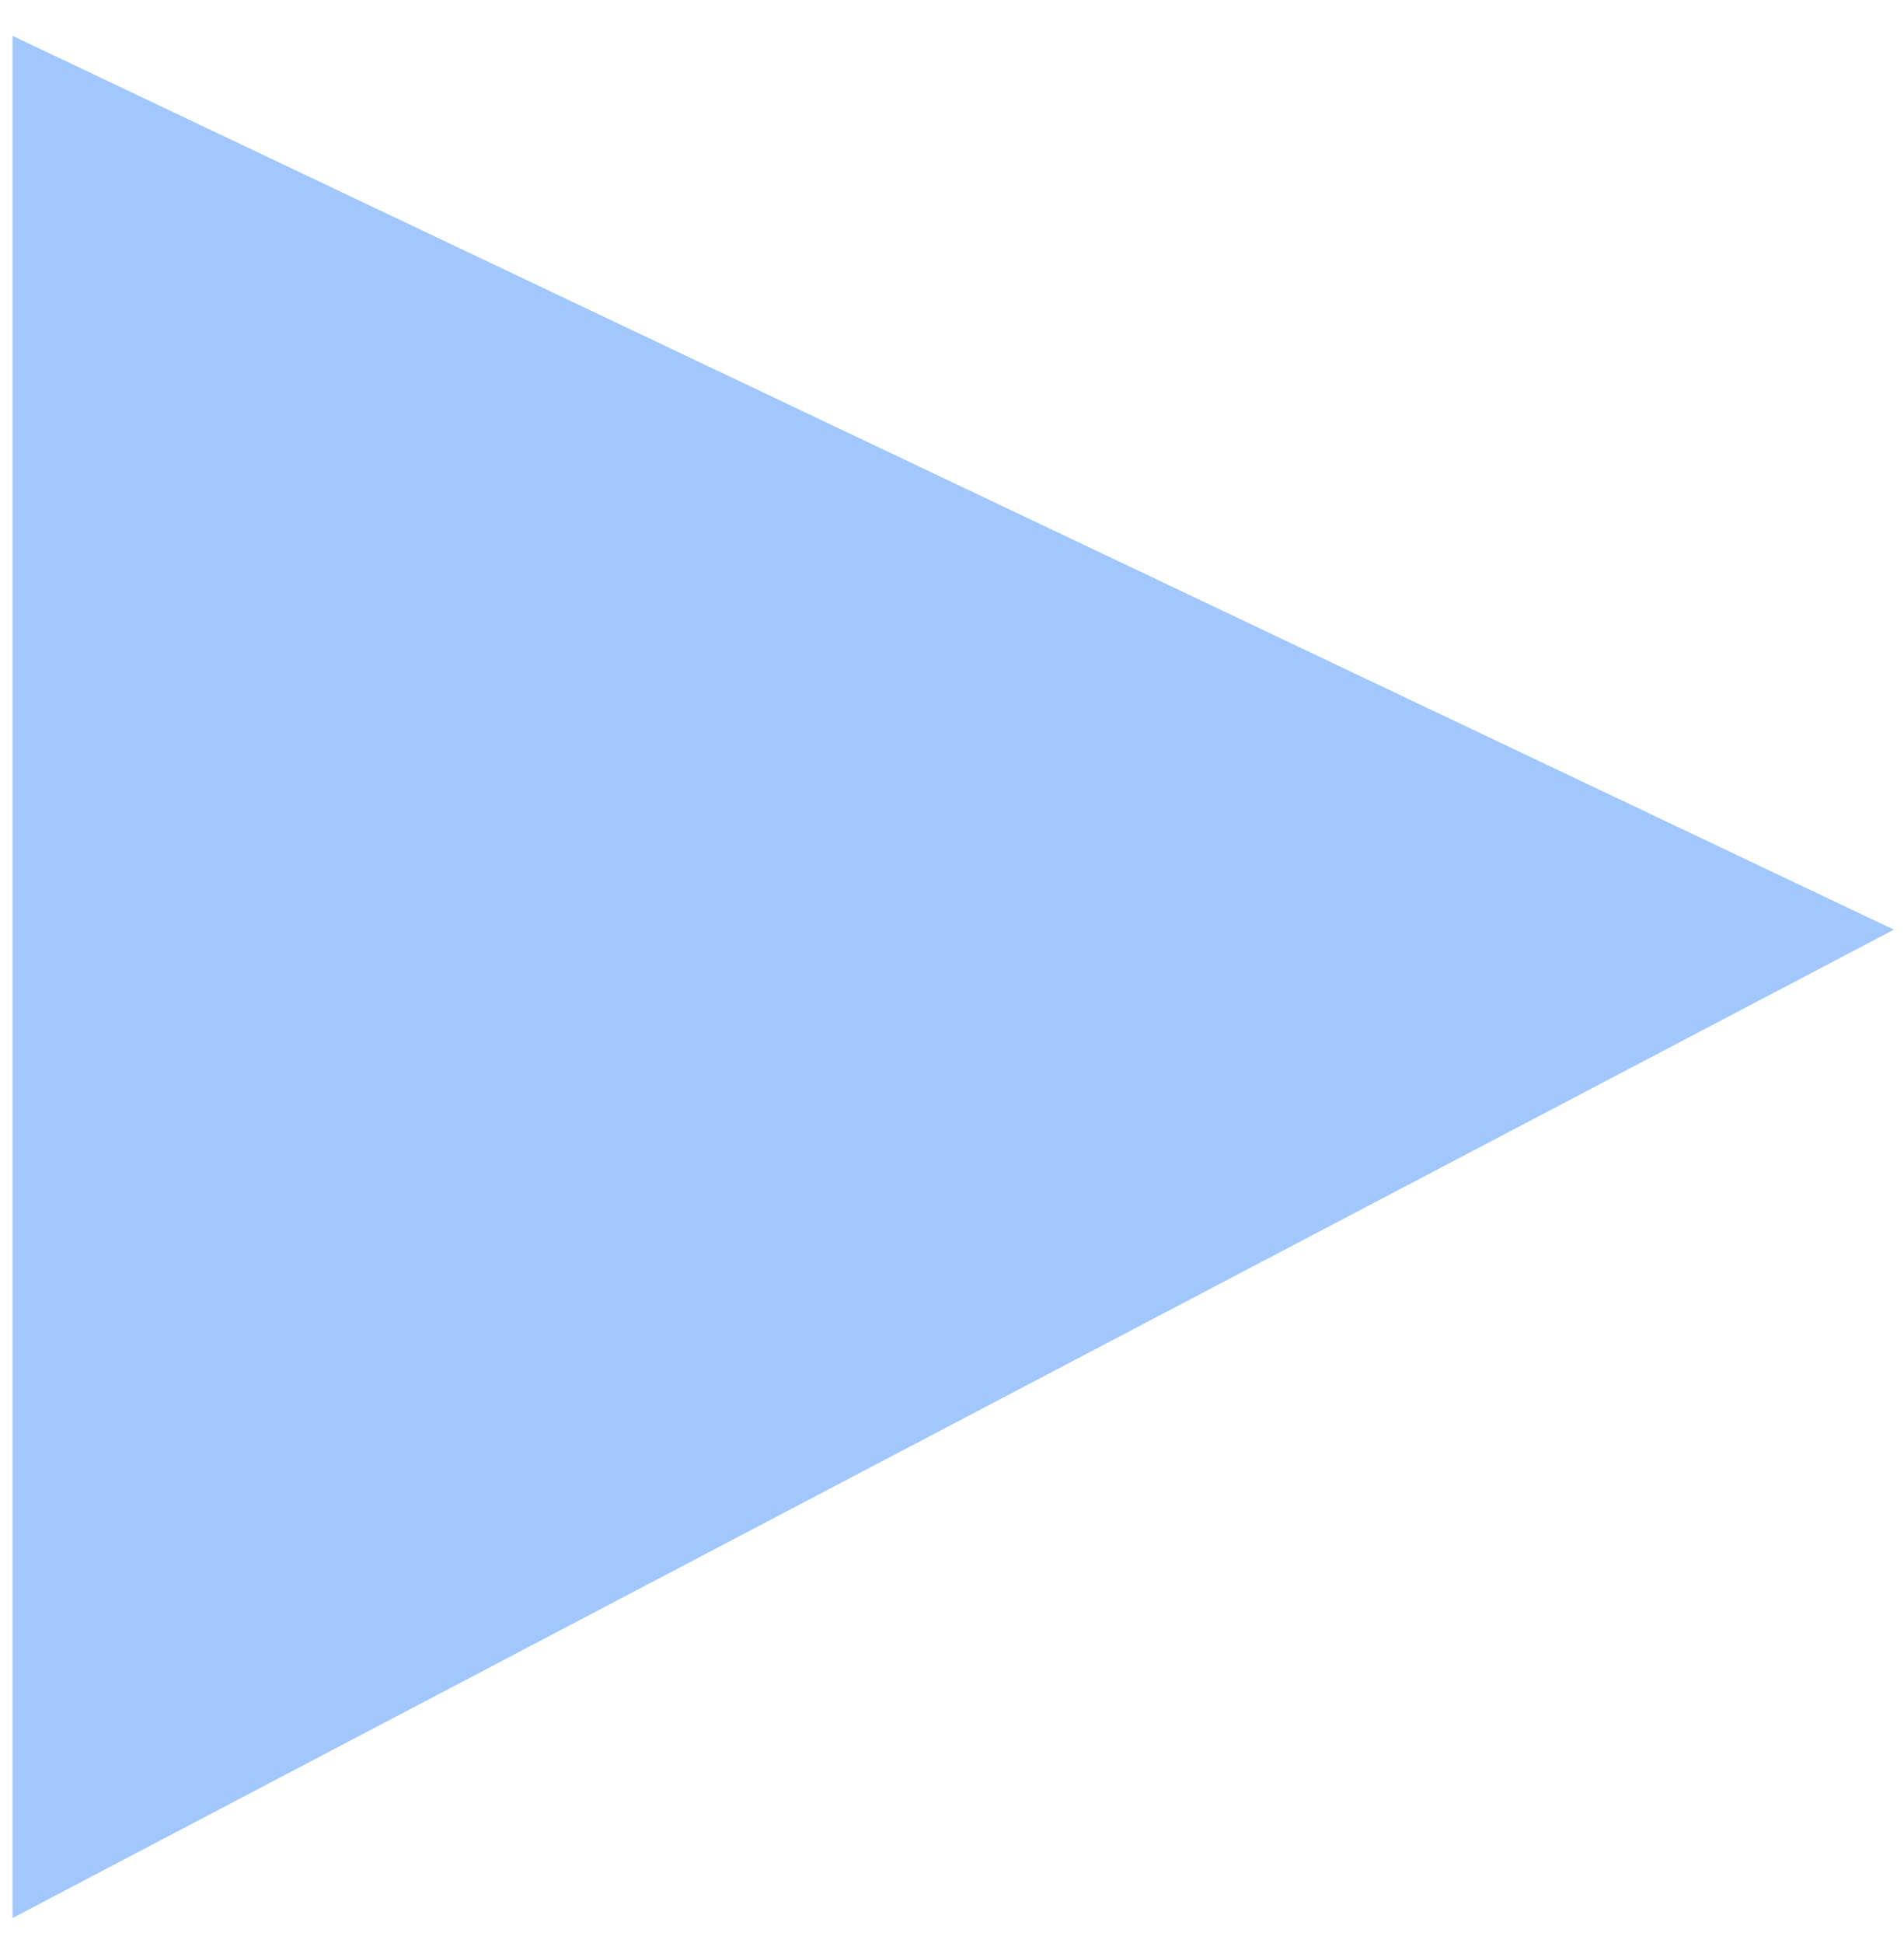 <?xml version="1.0" encoding="UTF-8"?> <svg xmlns="http://www.w3.org/2000/svg" width="50" height="51" viewBox="0 0 50 51" fill="none"> <path d="M49.734 24.402L0.329 50.345L0.329 0.94L49.734 24.402Z" fill="#A2C7FD"></path> </svg> 